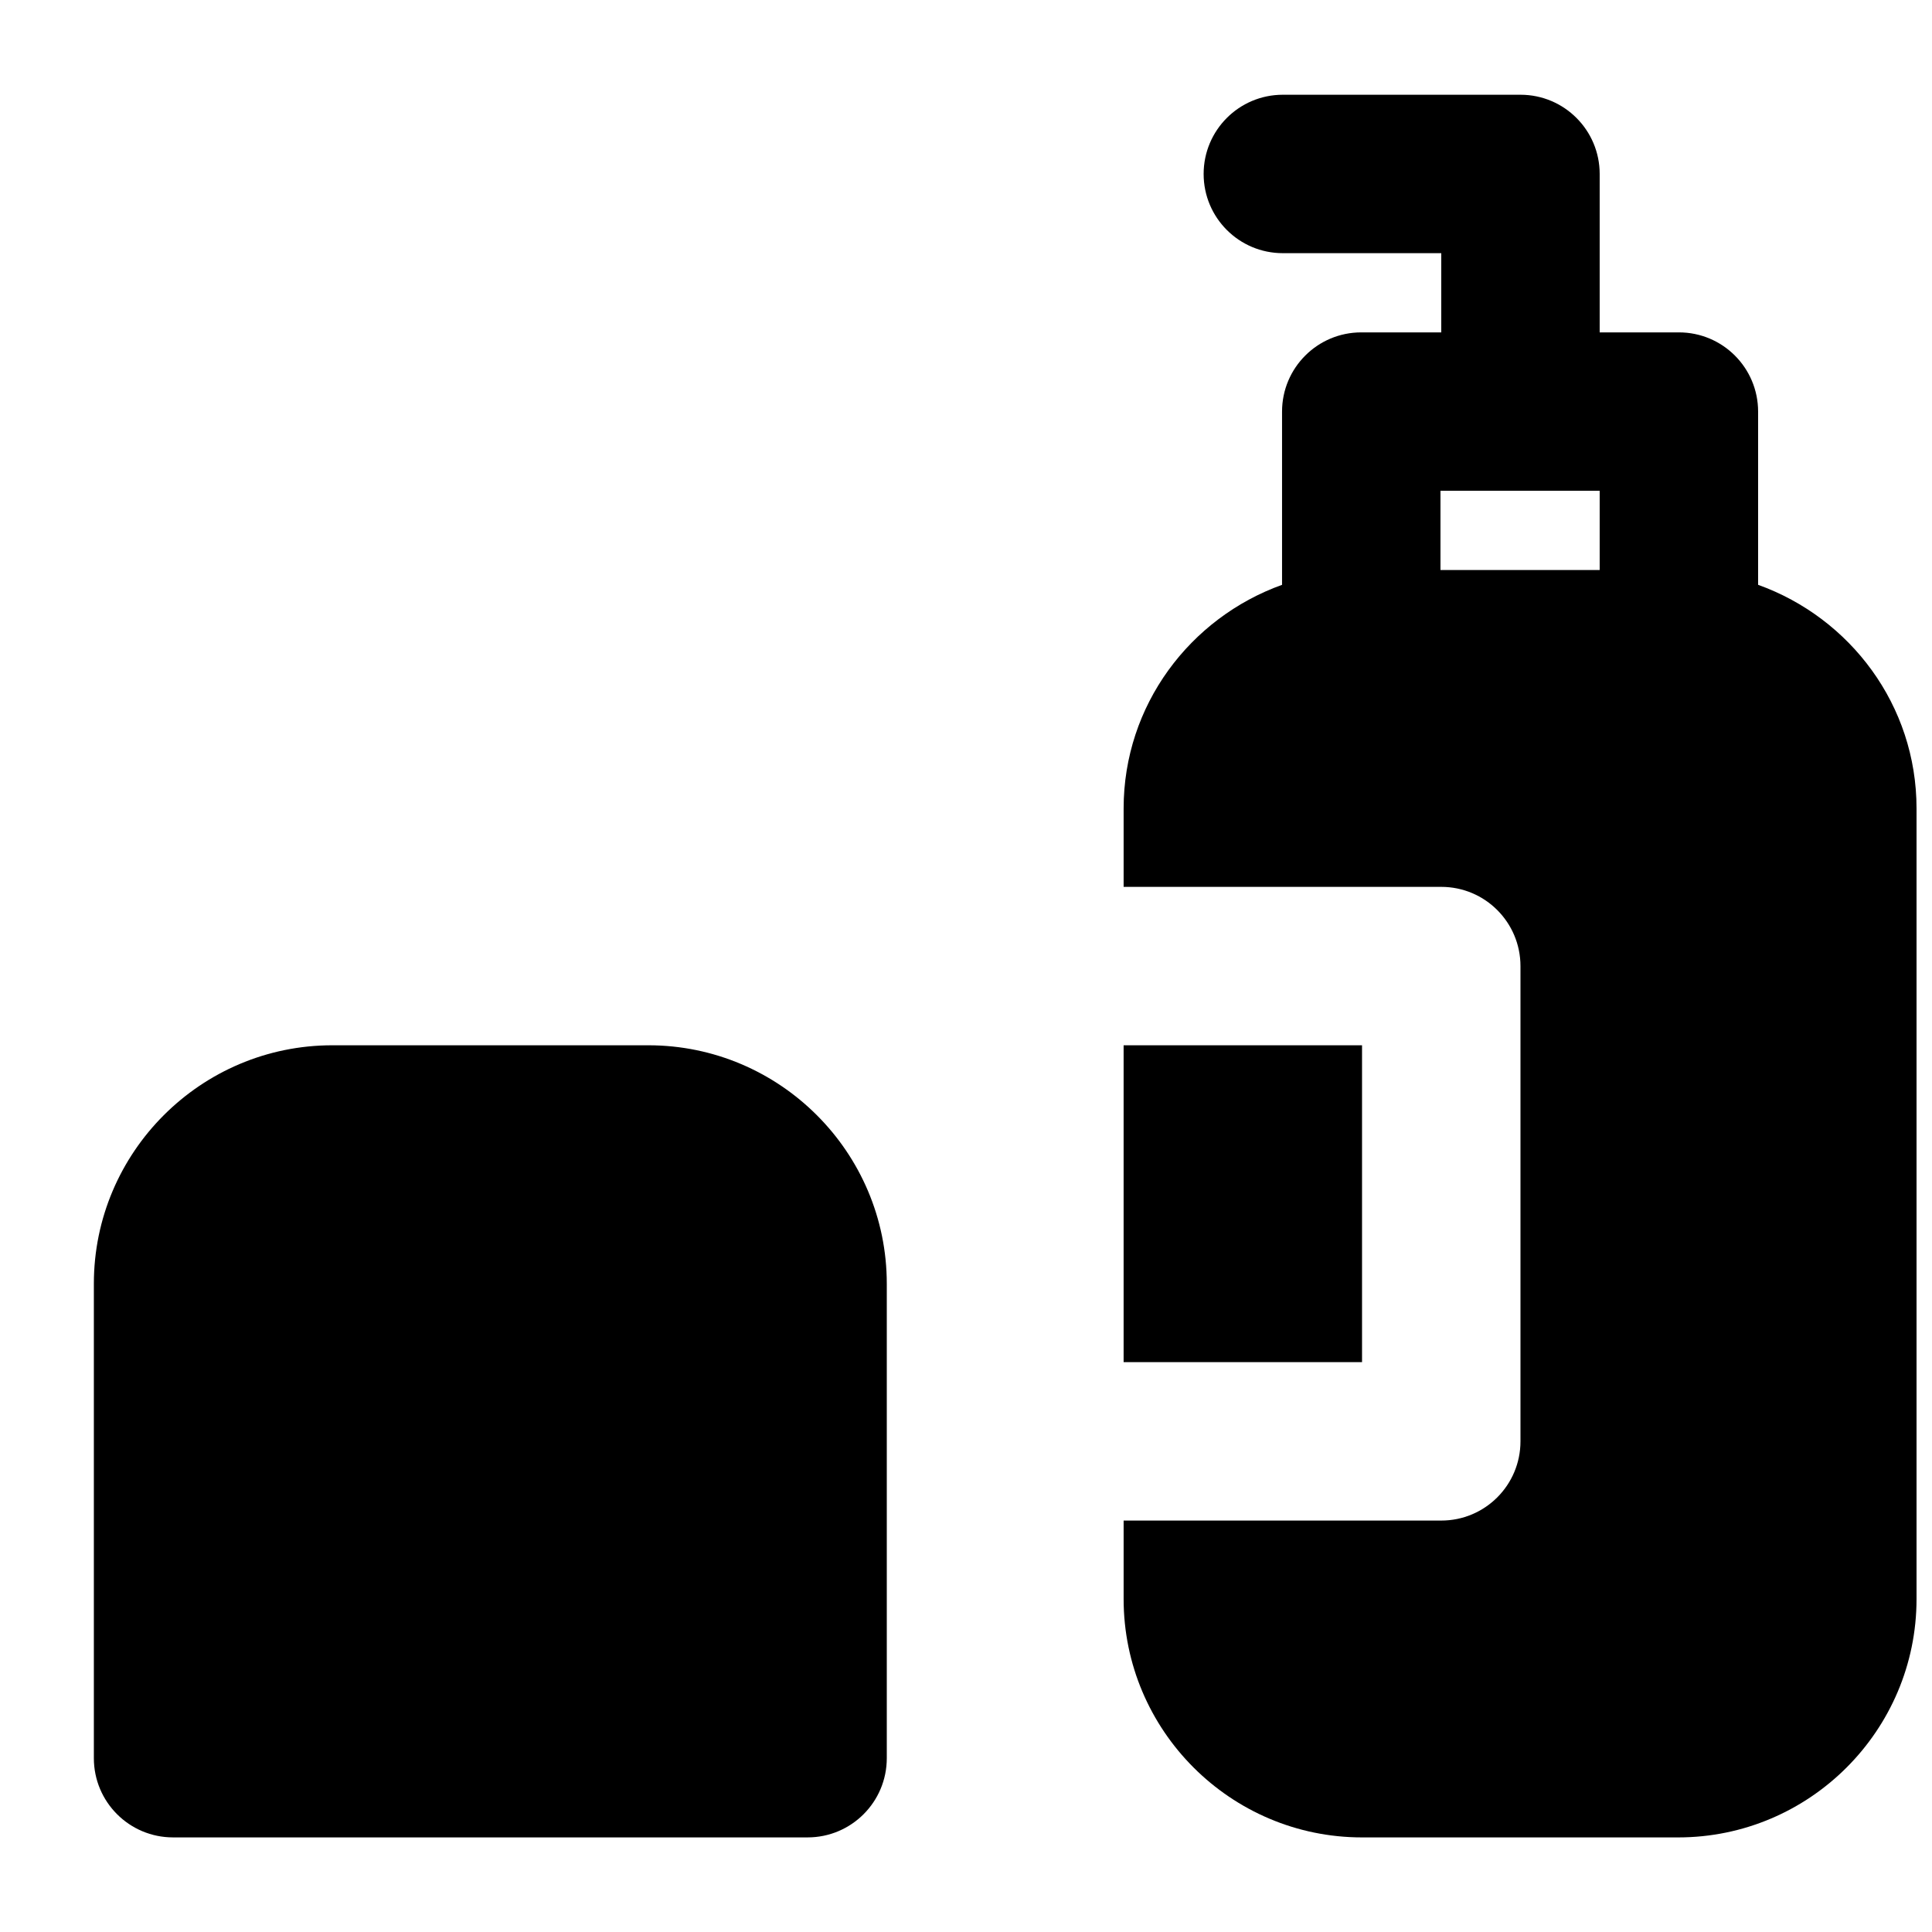 <?xml version="1.0" encoding="UTF-8"?>
<!-- Uploaded to: ICON Repo, www.iconrepo.com, Generator: ICON Repo Mixer Tools -->
<svg width="800px" height="800px" version="1.1" viewBox="144 144 512 512" xmlns="http://www.w3.org/2000/svg">
 <defs>
  <clipPath id="a">
   <path d="m441 169h210.9v462h-210.9z"/>
  </clipPath>
 </defs>
 <path d="m315.82 421.01h-83.758c-34.824 0-63.188 28.34-63.188 63.188v125.74c0 11.59 9.383 20.992 20.992 20.992h168.15c11.609 0 20.992-9.402 20.992-20.992v-125.74c0-34.848-28.363-63.188-63.188-63.188" fill-rule="evenodd"/>
 <path d="m441.77 504.98h63.184v-83.969h-63.184z" fill-rule="evenodd"/>
 <g clip-path="url(#a)">
  <path d="m525.74 295.06h42.191v-20.992h-42.191zm84.176 3.926v-45.91c0-11.586-9.383-20.992-20.992-20.992h-20.992v-41.984c0-11.586-9.383-20.992-20.992-20.992h-62.977c-11.605 0-20.988 9.406-20.988 20.992 0 11.59 9.383 20.992 20.988 20.992h41.984v20.992h-21.199c-11.609 0-20.992 9.406-20.992 20.992v45.91c-24.371 8.754-41.984 31.887-41.984 59.262v20.781h84.176c11.609 0 20.992 9.406 20.992 20.992v125.95c0 11.586-9.383 20.992-20.992 20.992h-84.176v20.781c0 34.848 28.359 63.188 63.184 63.188h83.762c34.824 0 63.184-28.34 63.184-63.188v-209.5c0-27.375-17.59-50.508-41.984-59.262z" fill-rule="evenodd"/>
 </g>
</svg>